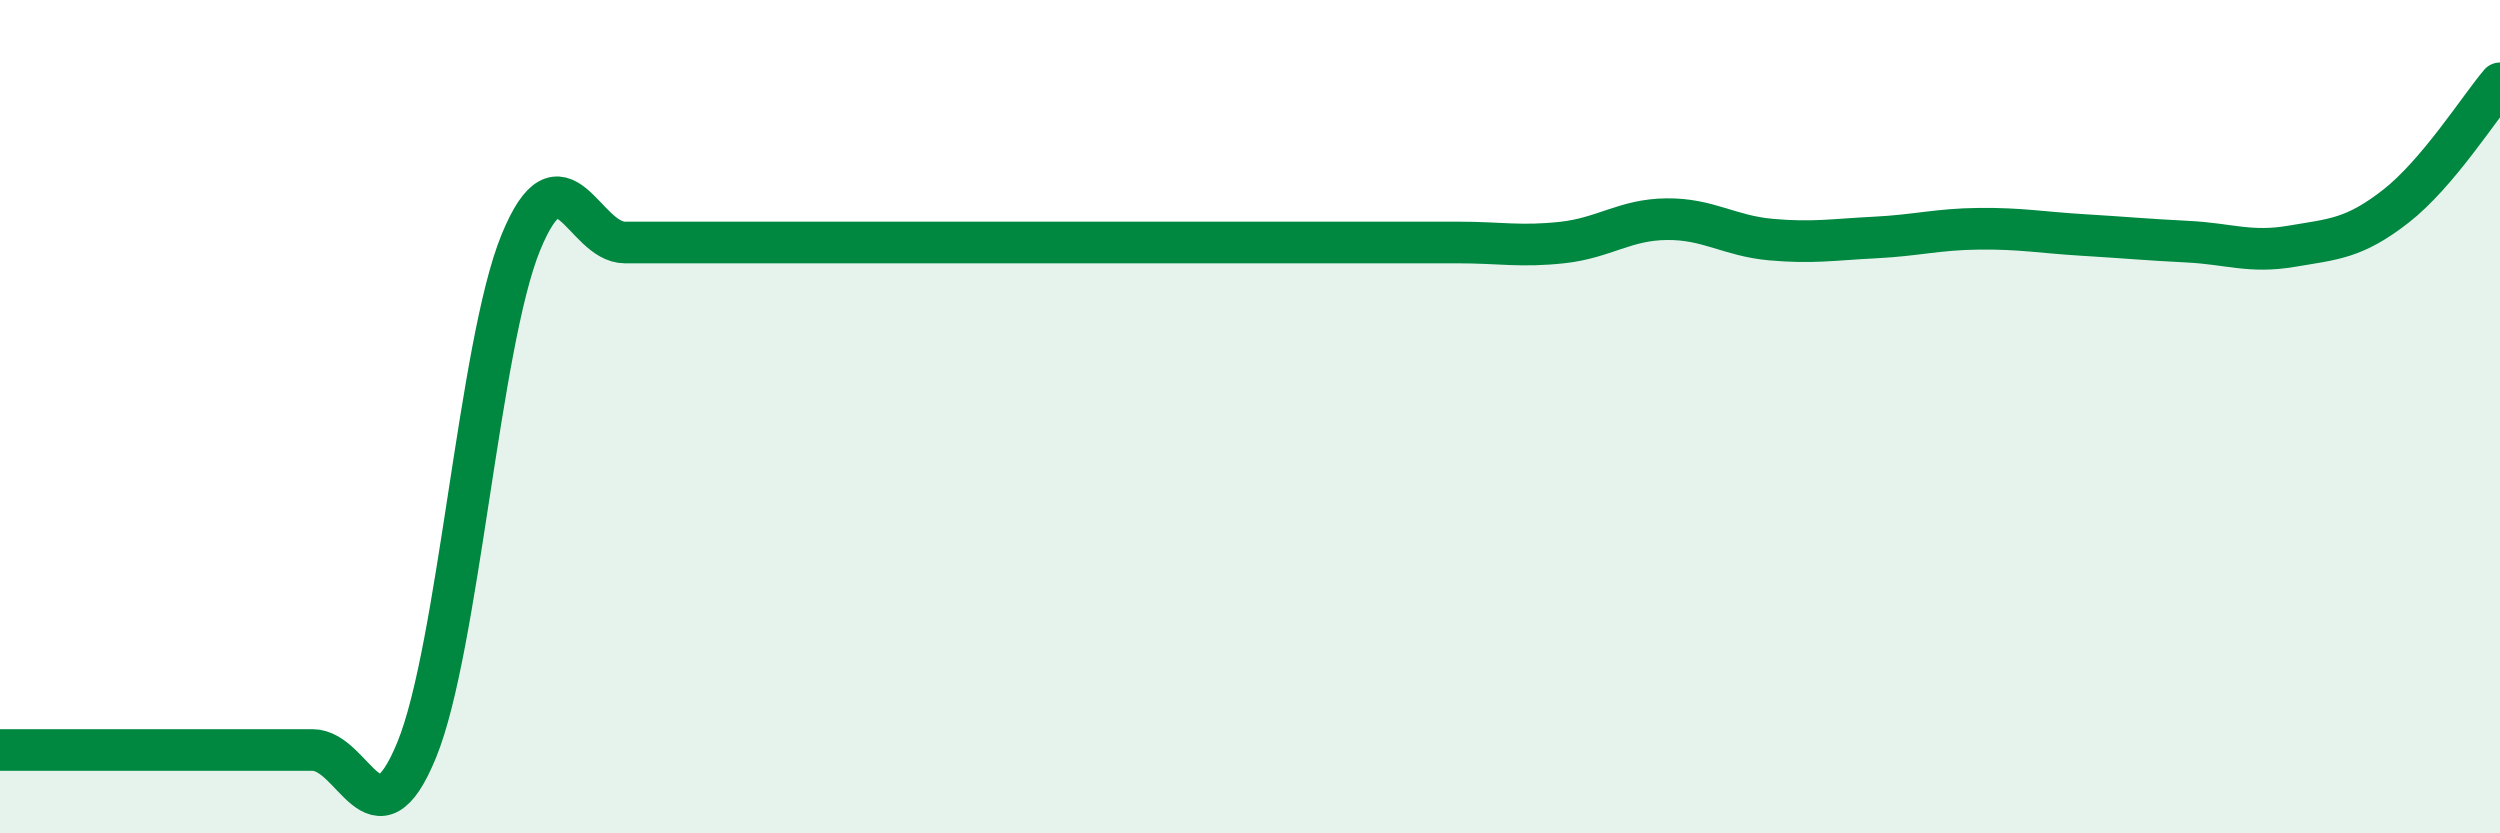 
    <svg width="60" height="20" viewBox="0 0 60 20" xmlns="http://www.w3.org/2000/svg">
      <path
        d="M 0,18 C 0.5,18 1.5,18 2.5,18 C 3.5,18 4,18 5,18 C 6,18 6.5,18 7.5,18 C 8.5,18 9,20.44 10,18 C 11,15.56 11.5,8.26 12.5,5.82 C 13.5,3.38 14,5.82 15,5.82 C 16,5.82 15.5,5.82 17.5,5.82 C 19.5,5.82 23,5.82 25,5.82 C 27,5.82 26.5,5.82 27.5,5.82 C 28.5,5.82 29,5.82 30,5.82 C 31,5.82 31.5,5.82 32.5,5.82 C 33.5,5.82 34,5.82 35,5.82 C 36,5.82 36.5,5.93 37.5,5.82 C 38.5,5.71 39,5.27 40,5.26 C 41,5.25 41.5,5.66 42.5,5.75 C 43.5,5.84 44,5.75 45,5.7 C 46,5.65 46.5,5.5 47.5,5.49 C 48.5,5.48 49,5.58 50,5.64 C 51,5.7 51.5,5.75 52.5,5.8 C 53.5,5.85 54,6.08 55,5.91 C 56,5.74 56.5,5.73 57.5,4.95 C 58.5,4.17 59.5,2.59 60,2L60 20L0 20Z"
        fill="#008740"
        opacity="0.1"
        stroke-linecap="round"
        stroke-linejoin="round"
      />
      <path
        d="M 0,18 C 0.5,18 1.5,18 2.5,18 C 3.5,18 4,18 5,18 C 6,18 6.5,18 7.5,18 C 8.5,18 9,20.44 10,18 C 11,15.56 11.5,8.26 12.5,5.82 C 13.5,3.38 14,5.82 15,5.82 C 16,5.82 15.5,5.82 17.5,5.82 C 19.5,5.82 23,5.82 25,5.82 C 27,5.82 26.5,5.82 27.5,5.82 C 28.5,5.82 29,5.82 30,5.82 C 31,5.82 31.5,5.82 32.5,5.82 C 33.5,5.82 34,5.82 35,5.82 C 36,5.82 36.5,5.93 37.5,5.82 C 38.5,5.71 39,5.27 40,5.26 C 41,5.25 41.5,5.66 42.5,5.75 C 43.5,5.84 44,5.75 45,5.7 C 46,5.65 46.5,5.5 47.5,5.49 C 48.5,5.48 49,5.58 50,5.64 C 51,5.7 51.5,5.75 52.5,5.8 C 53.5,5.85 54,6.08 55,5.91 C 56,5.74 56.5,5.73 57.5,4.95 C 58.5,4.17 59.5,2.59 60,2"
        stroke="#008740"
        stroke-width="1"
        fill="none"
        stroke-linecap="round"
        stroke-linejoin="round"
      />
    </svg>
  